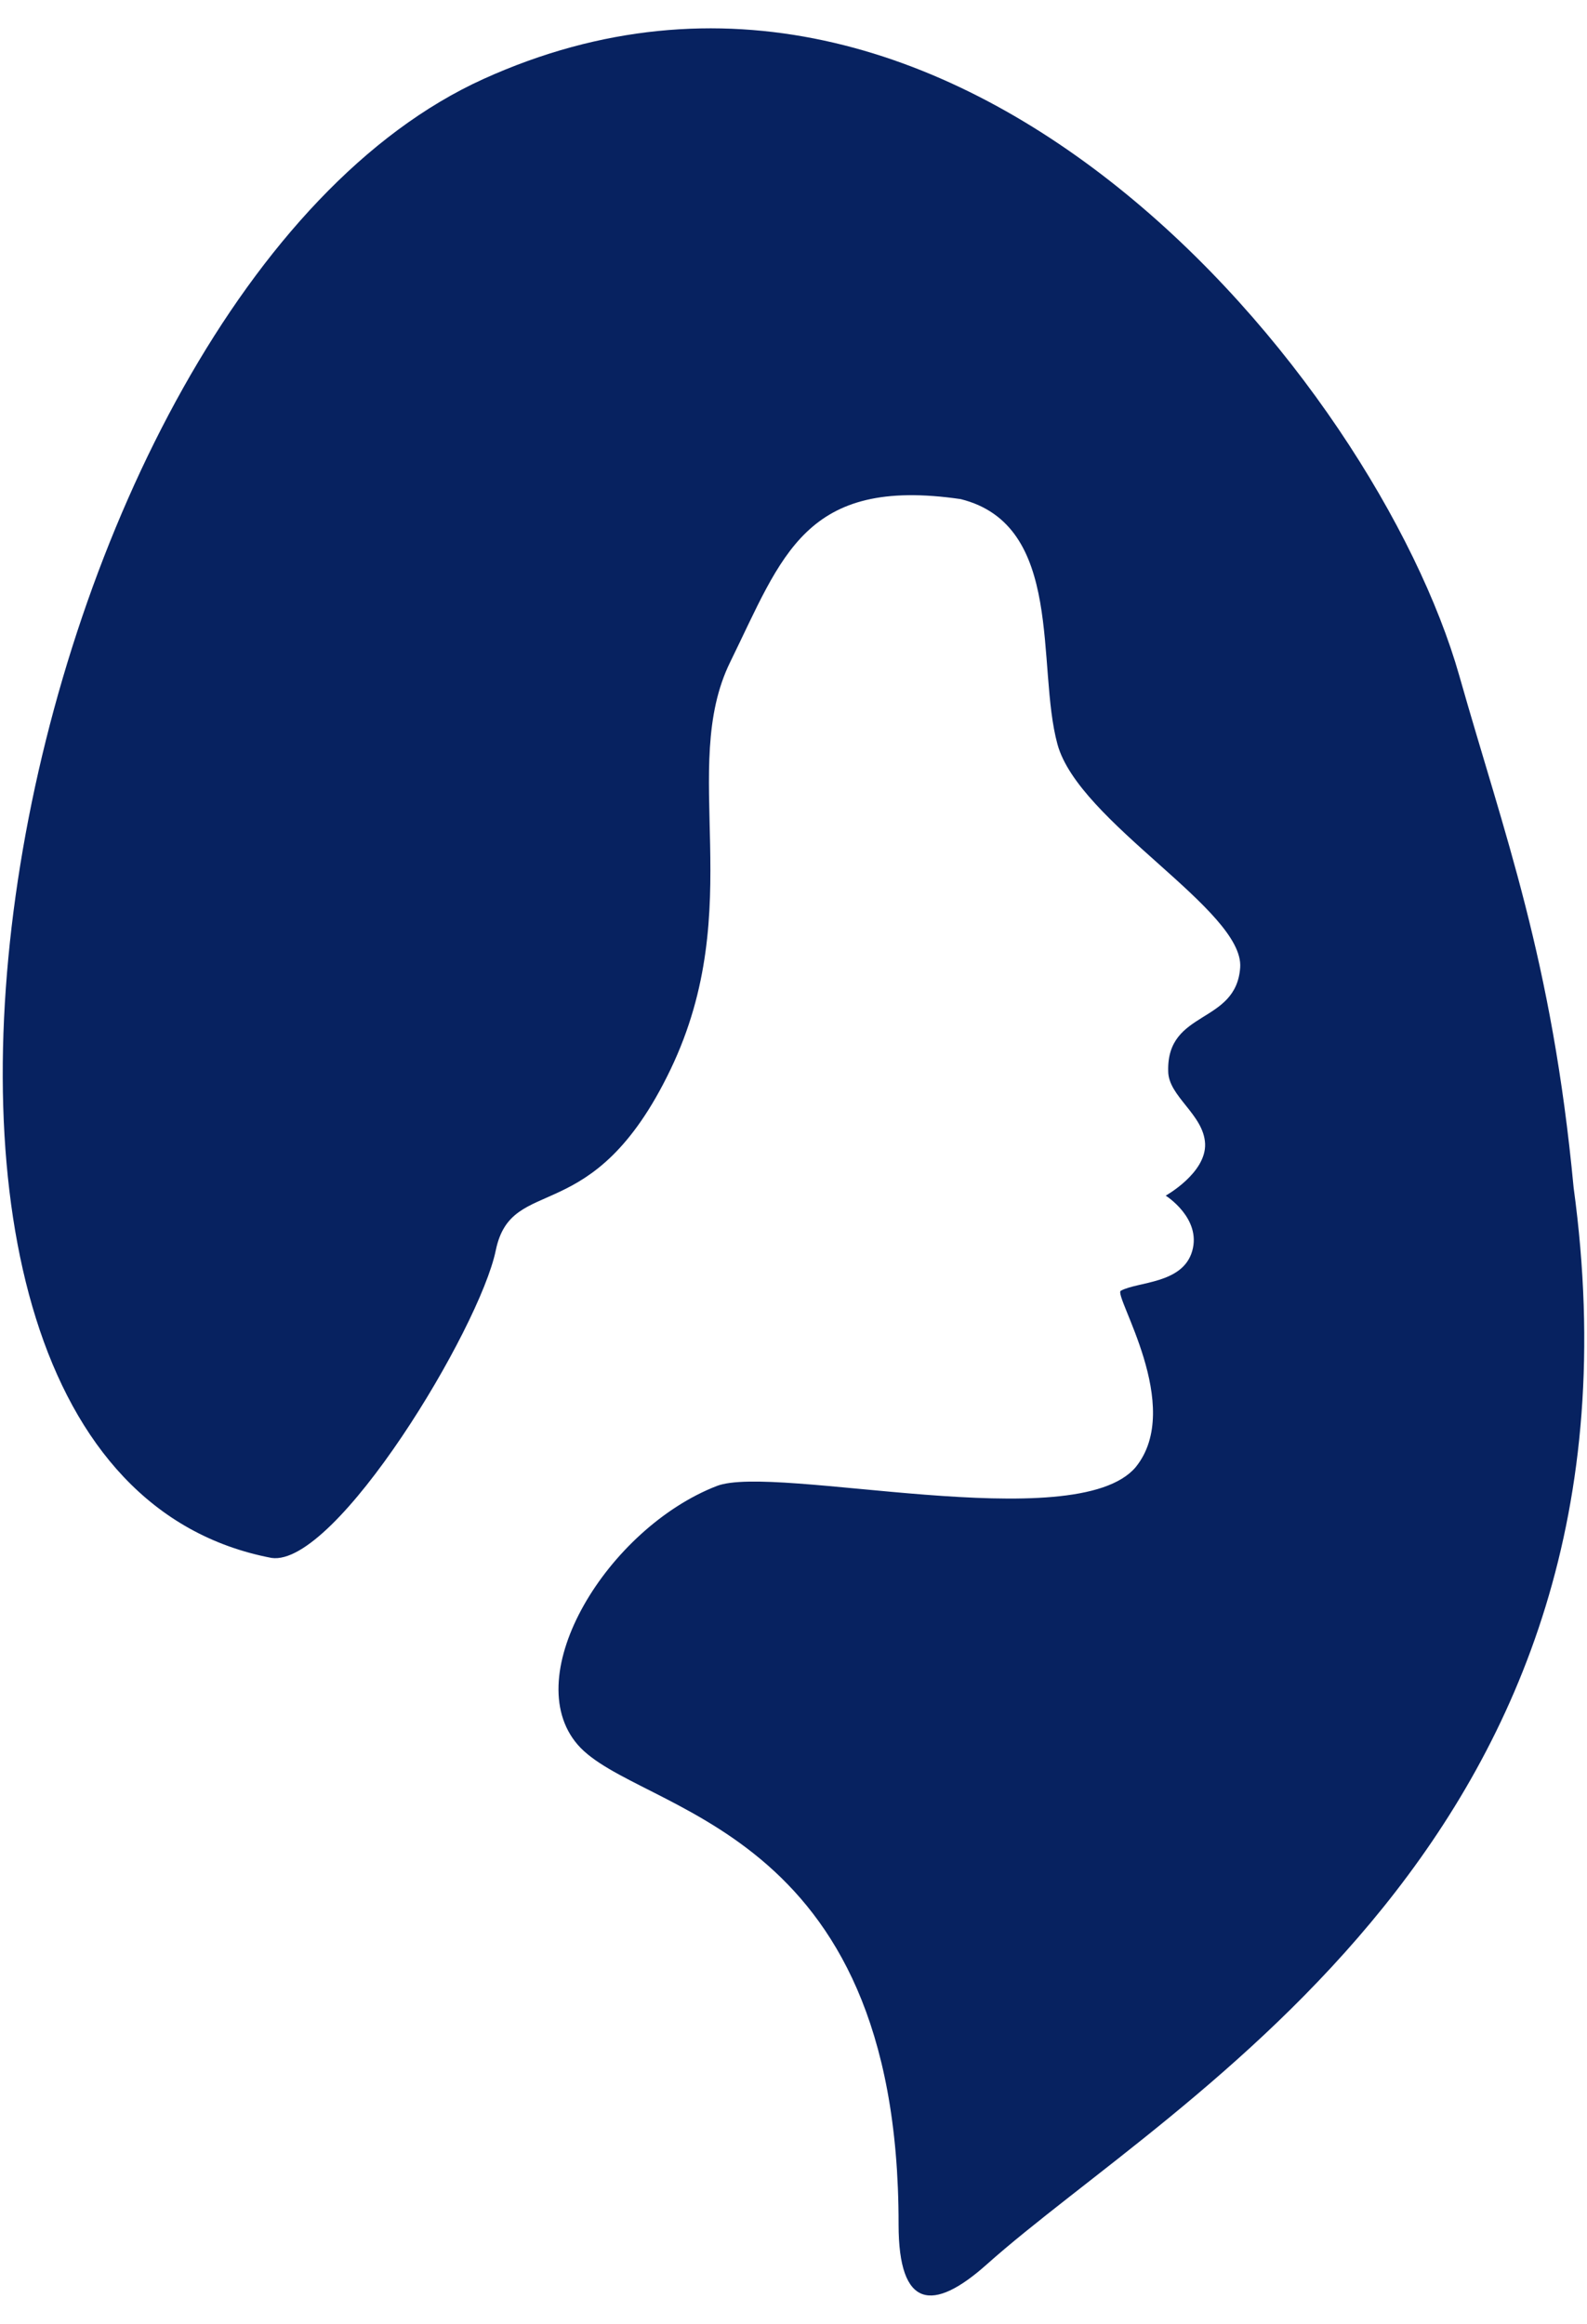 <svg width="28" height="41" viewBox="0 0 28 41" fill="none" xmlns="http://www.w3.org/2000/svg">
<path d="M17.405 39.956C20.698 37.015 29.328 32.417 27.764 20.954C27.384 16.92 26.544 14.734 25.748 11.926C24.284 6.76 16.88 -2.394 8.529 1.394C0.178 5.182 -3.662 25.872 4.79 27.487C5.924 27.652 8.463 23.439 8.747 22.061C9.031 20.683 10.453 21.739 11.83 18.87C13.207 16 11.965 13.55 12.884 11.679C13.804 9.806 14.197 8.404 16.95 8.806C18.788 9.265 18.28 11.753 18.657 13.131C19.033 14.509 21.952 16.058 21.881 17.071C21.809 18.08 20.583 17.809 20.611 18.898C20.611 19.344 21.239 19.663 21.262 20.18C21.282 20.697 20.567 21.095 20.567 21.095C20.567 21.095 21.202 21.494 21.034 22.074C20.866 22.655 20.076 22.609 19.775 22.773C19.635 22.851 20.906 24.818 20.036 25.887C18.975 27.136 13.668 25.821 12.646 26.218C10.724 26.965 9.134 29.556 10.192 30.782C11.251 32.007 15.862 32.13 15.854 39.248C15.854 40.739 16.461 40.797 17.405 39.956Z" fill="#072260"/>
</svg>
